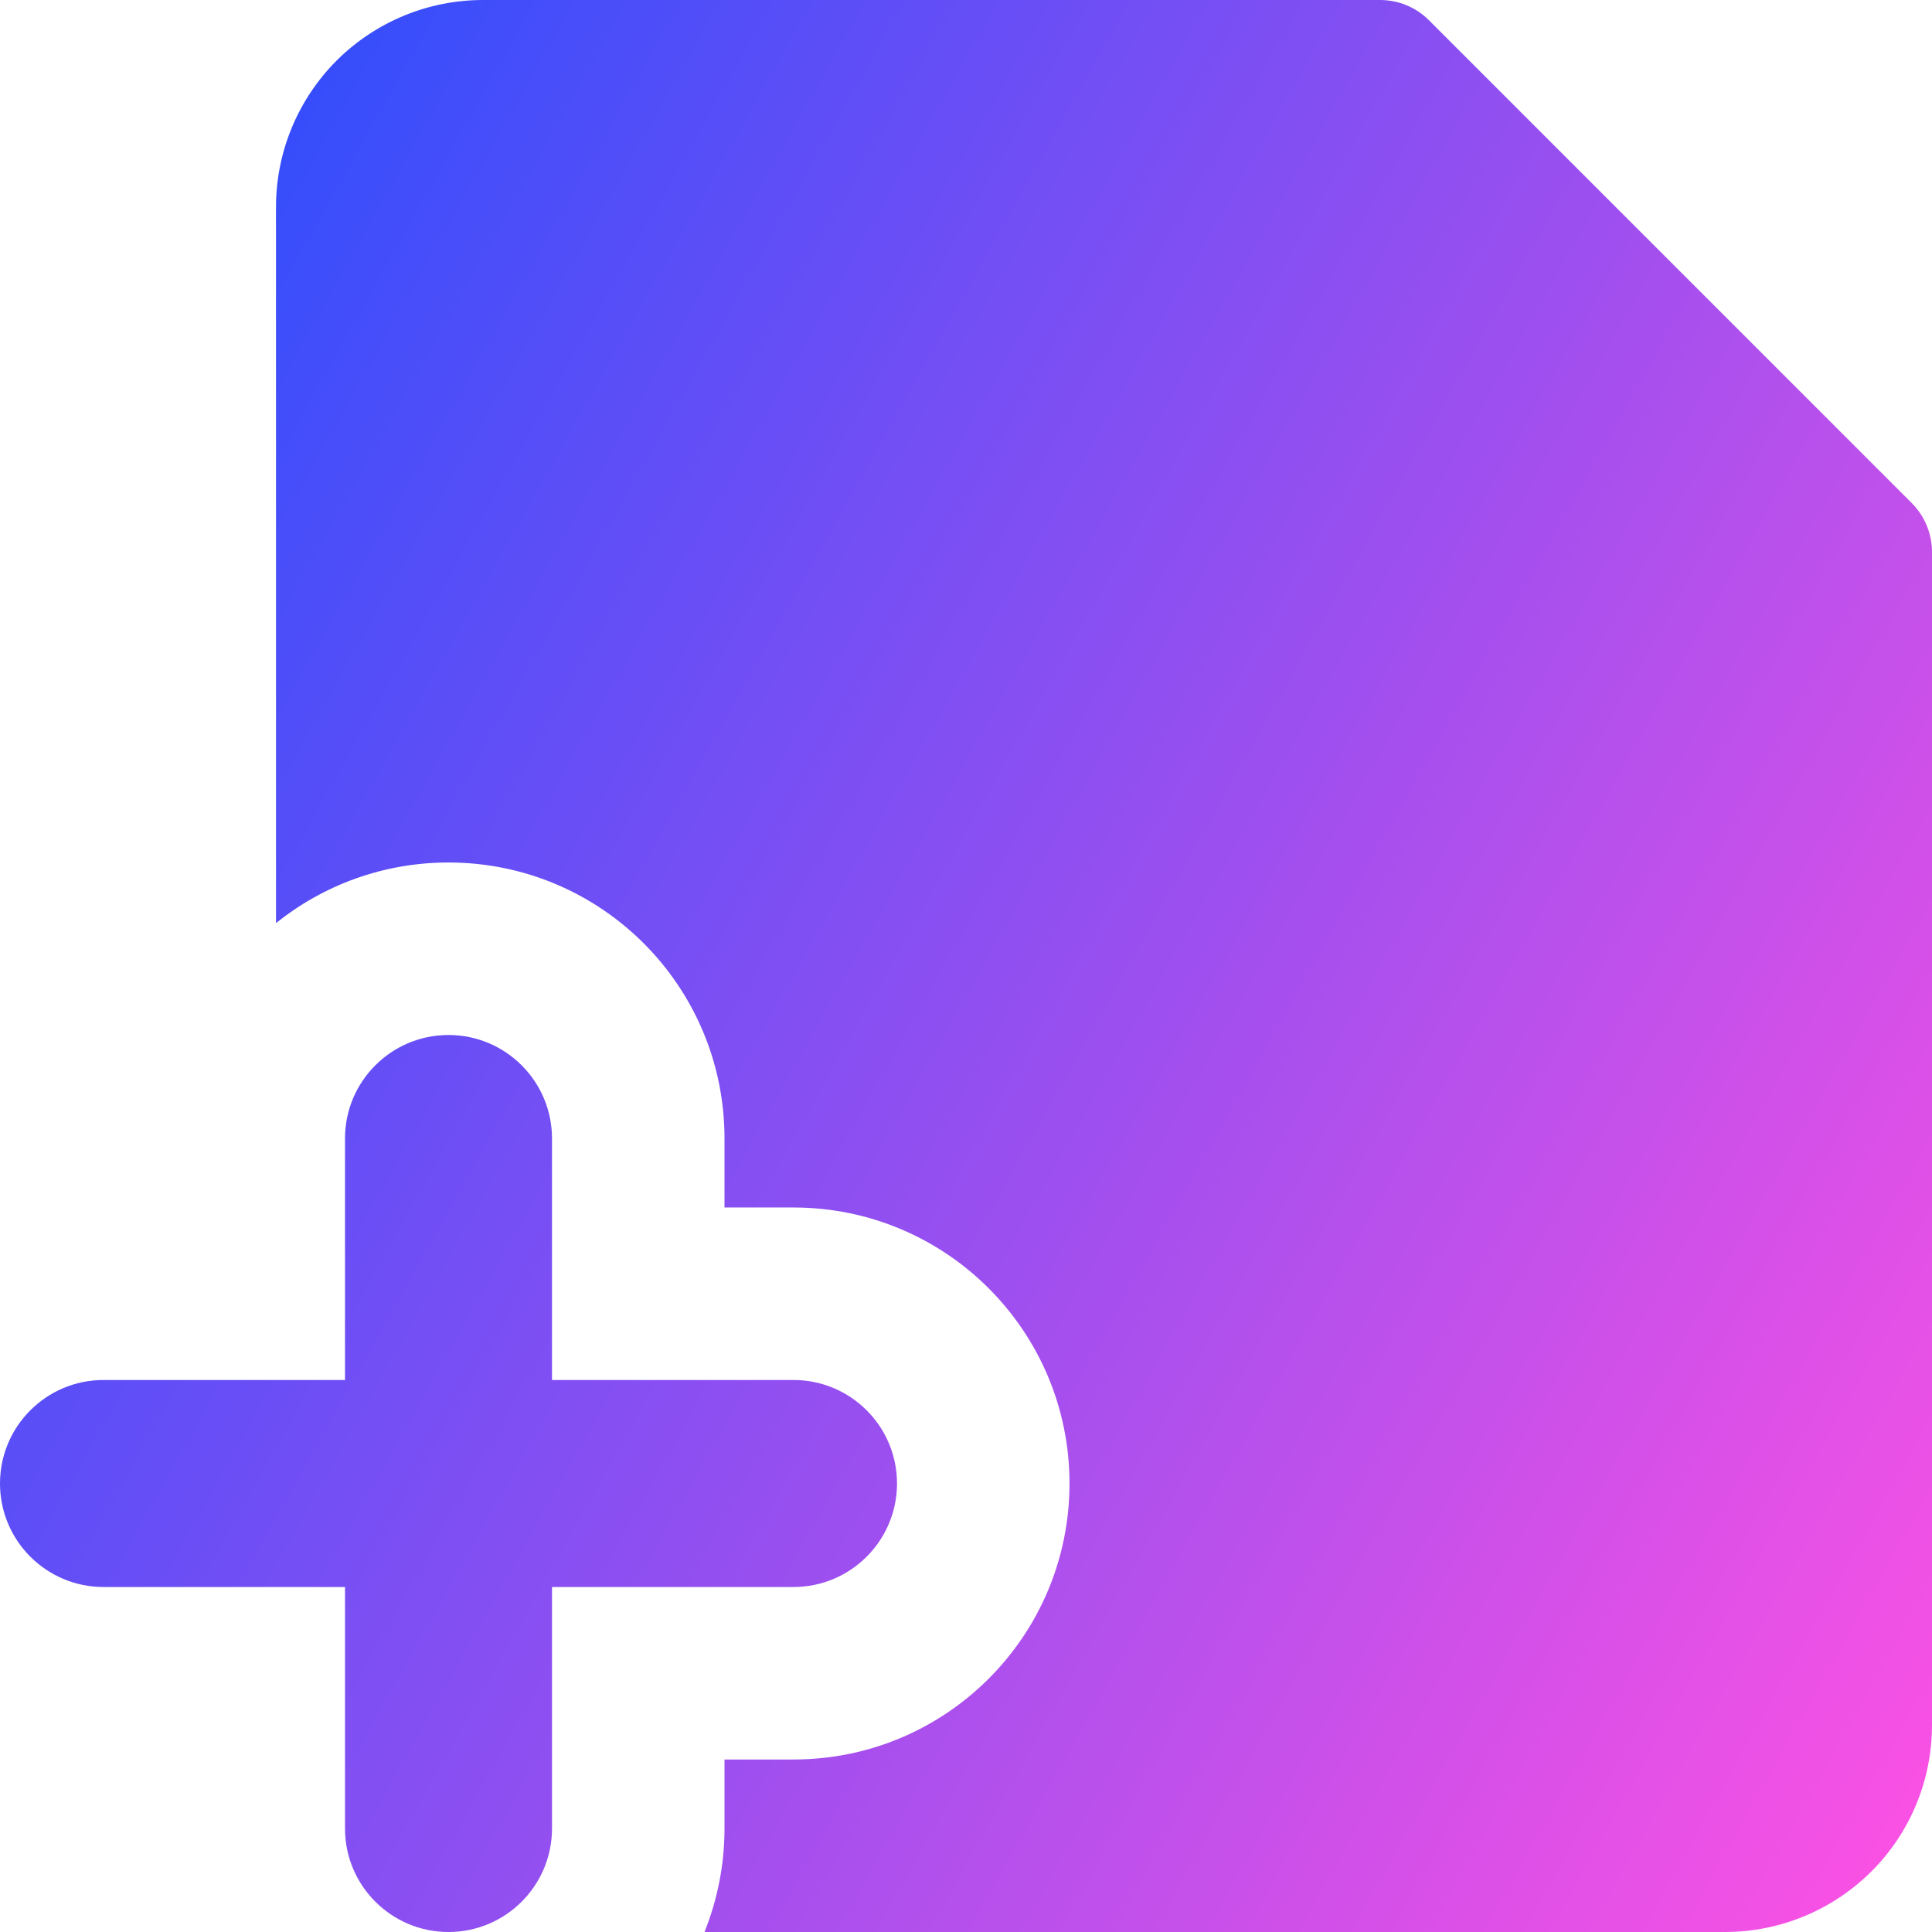 <svg xmlns="http://www.w3.org/2000/svg" fill="none" viewBox="0 0 14 14" id="File-Add-Alternate--Streamline-Core-Gradient">
  <desc>
    File Add Alternate Streamline Icon: https://streamlinehq.com
  </desc>
  <g id="Free Gradient/Interface Essential/file-add-alternate--file-common-add">
    <path id="Union" fill="url(#paint0_linear_14402_7465)" fill-rule="evenodd" d="M3.5-0c-.398 0-.779.158-1.061.439C2.158.721 2 1.102 2 1.5v5.189c.342-.274.777-.439 1.25-.439 1.105 0 2 .895 2 2v.5h.5c1.105 0 2 .895 2 2 0 1.105-.895 2-2 2h-.5v.5c0 .265-.052.518-.145.75H12.5c.398 0 .779-.158 1.061-.439S14 12.898 14 12.5V4c0-.133-.053-.26-.146-.354l-3.5-3.5c-.094-.094-.221-.146-.354-.146H3.5ZM4 8.25c0-.414-.336-.75-.75-.75s-.75.336-.75.75v1.75H.75c-.414 0-.75.336-.75.75 0 .414.336.75.75.75H2.5v1.75c0 .414.336.75.75.75s.75-.336.75-.75v-1.75h1.75c.414 0 .75-.336.75-.75 0-.414-.336-.75-.75-.75H4v-1.75Z" clip-rule="evenodd"></path>
  </g>
  <defs>
    <linearGradient id="paint0_linear_14402_7465" x1="13.953" x2="-2.626" y1="14.003" y2="4.677" gradientUnits="userSpaceOnUse">
      <stop stop-color="#ff51e3"></stop>
      <stop offset="1" stop-color="#1b4dff"></stop>
    </linearGradient>
  </defs>
</svg>